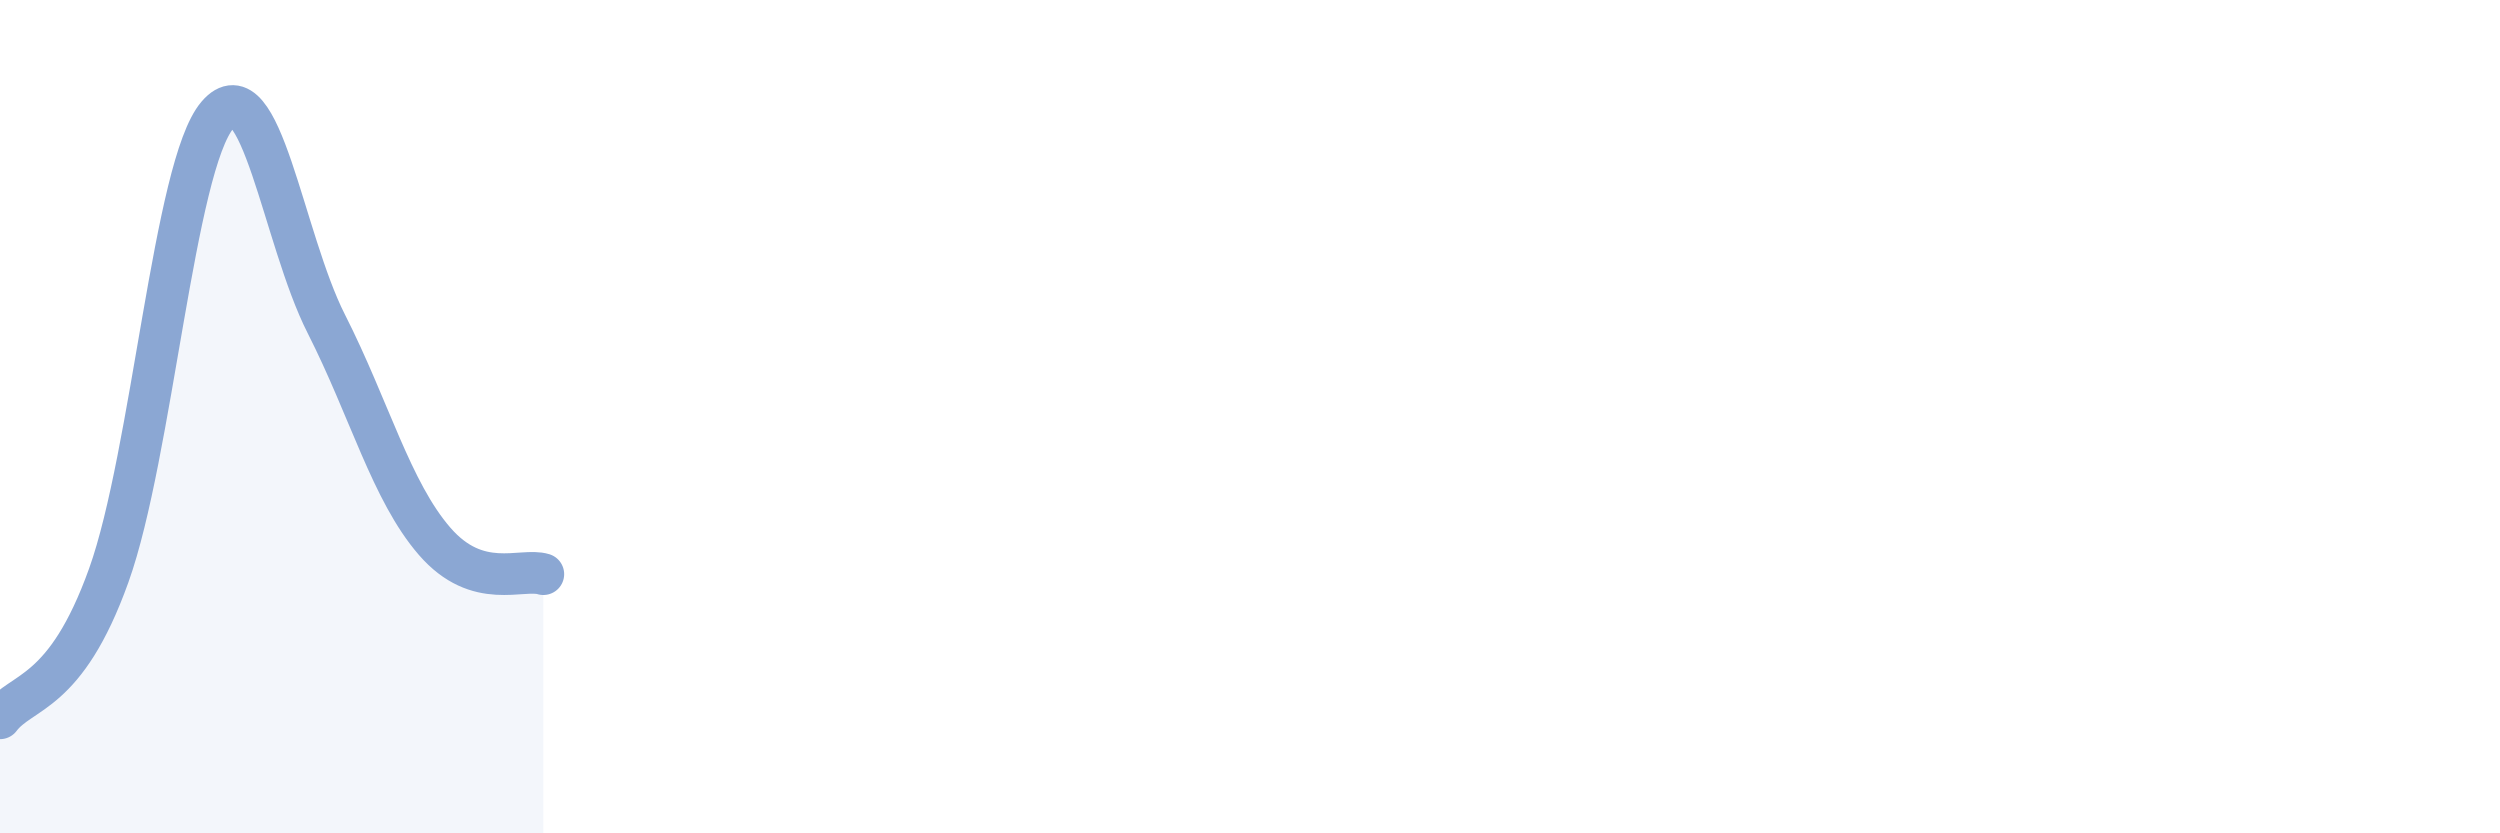 
    <svg width="60" height="20" viewBox="0 0 60 20" xmlns="http://www.w3.org/2000/svg">
      <path
        d="M 0,17.24 C 0.52,16.55 1.57,16.71 2.61,13.81 C 3.65,10.91 4.18,3.97 5.22,2.76 C 6.26,1.55 6.79,5.72 7.83,7.77 C 8.87,9.82 9.39,11.79 10.43,12.99 C 11.47,14.19 12.52,13.62 13.04,13.78L13.04 20L0 20Z"
        fill="#8ba7d3"
        opacity="0.1"
        stroke-linecap="round"
        stroke-linejoin="round"
      />
      <path
        d="M 0,17.24 C 0.52,16.55 1.57,16.71 2.61,13.81 C 3.65,10.91 4.18,3.97 5.22,2.76 C 6.26,1.55 6.79,5.72 7.83,7.77 C 8.87,9.82 9.39,11.79 10.43,12.99 C 11.47,14.19 12.52,13.62 13.04,13.78"
        stroke="#8ba7d3"
        stroke-width="1"
        fill="none"
        stroke-linecap="round"
        stroke-linejoin="round"
      />
    </svg>
  
